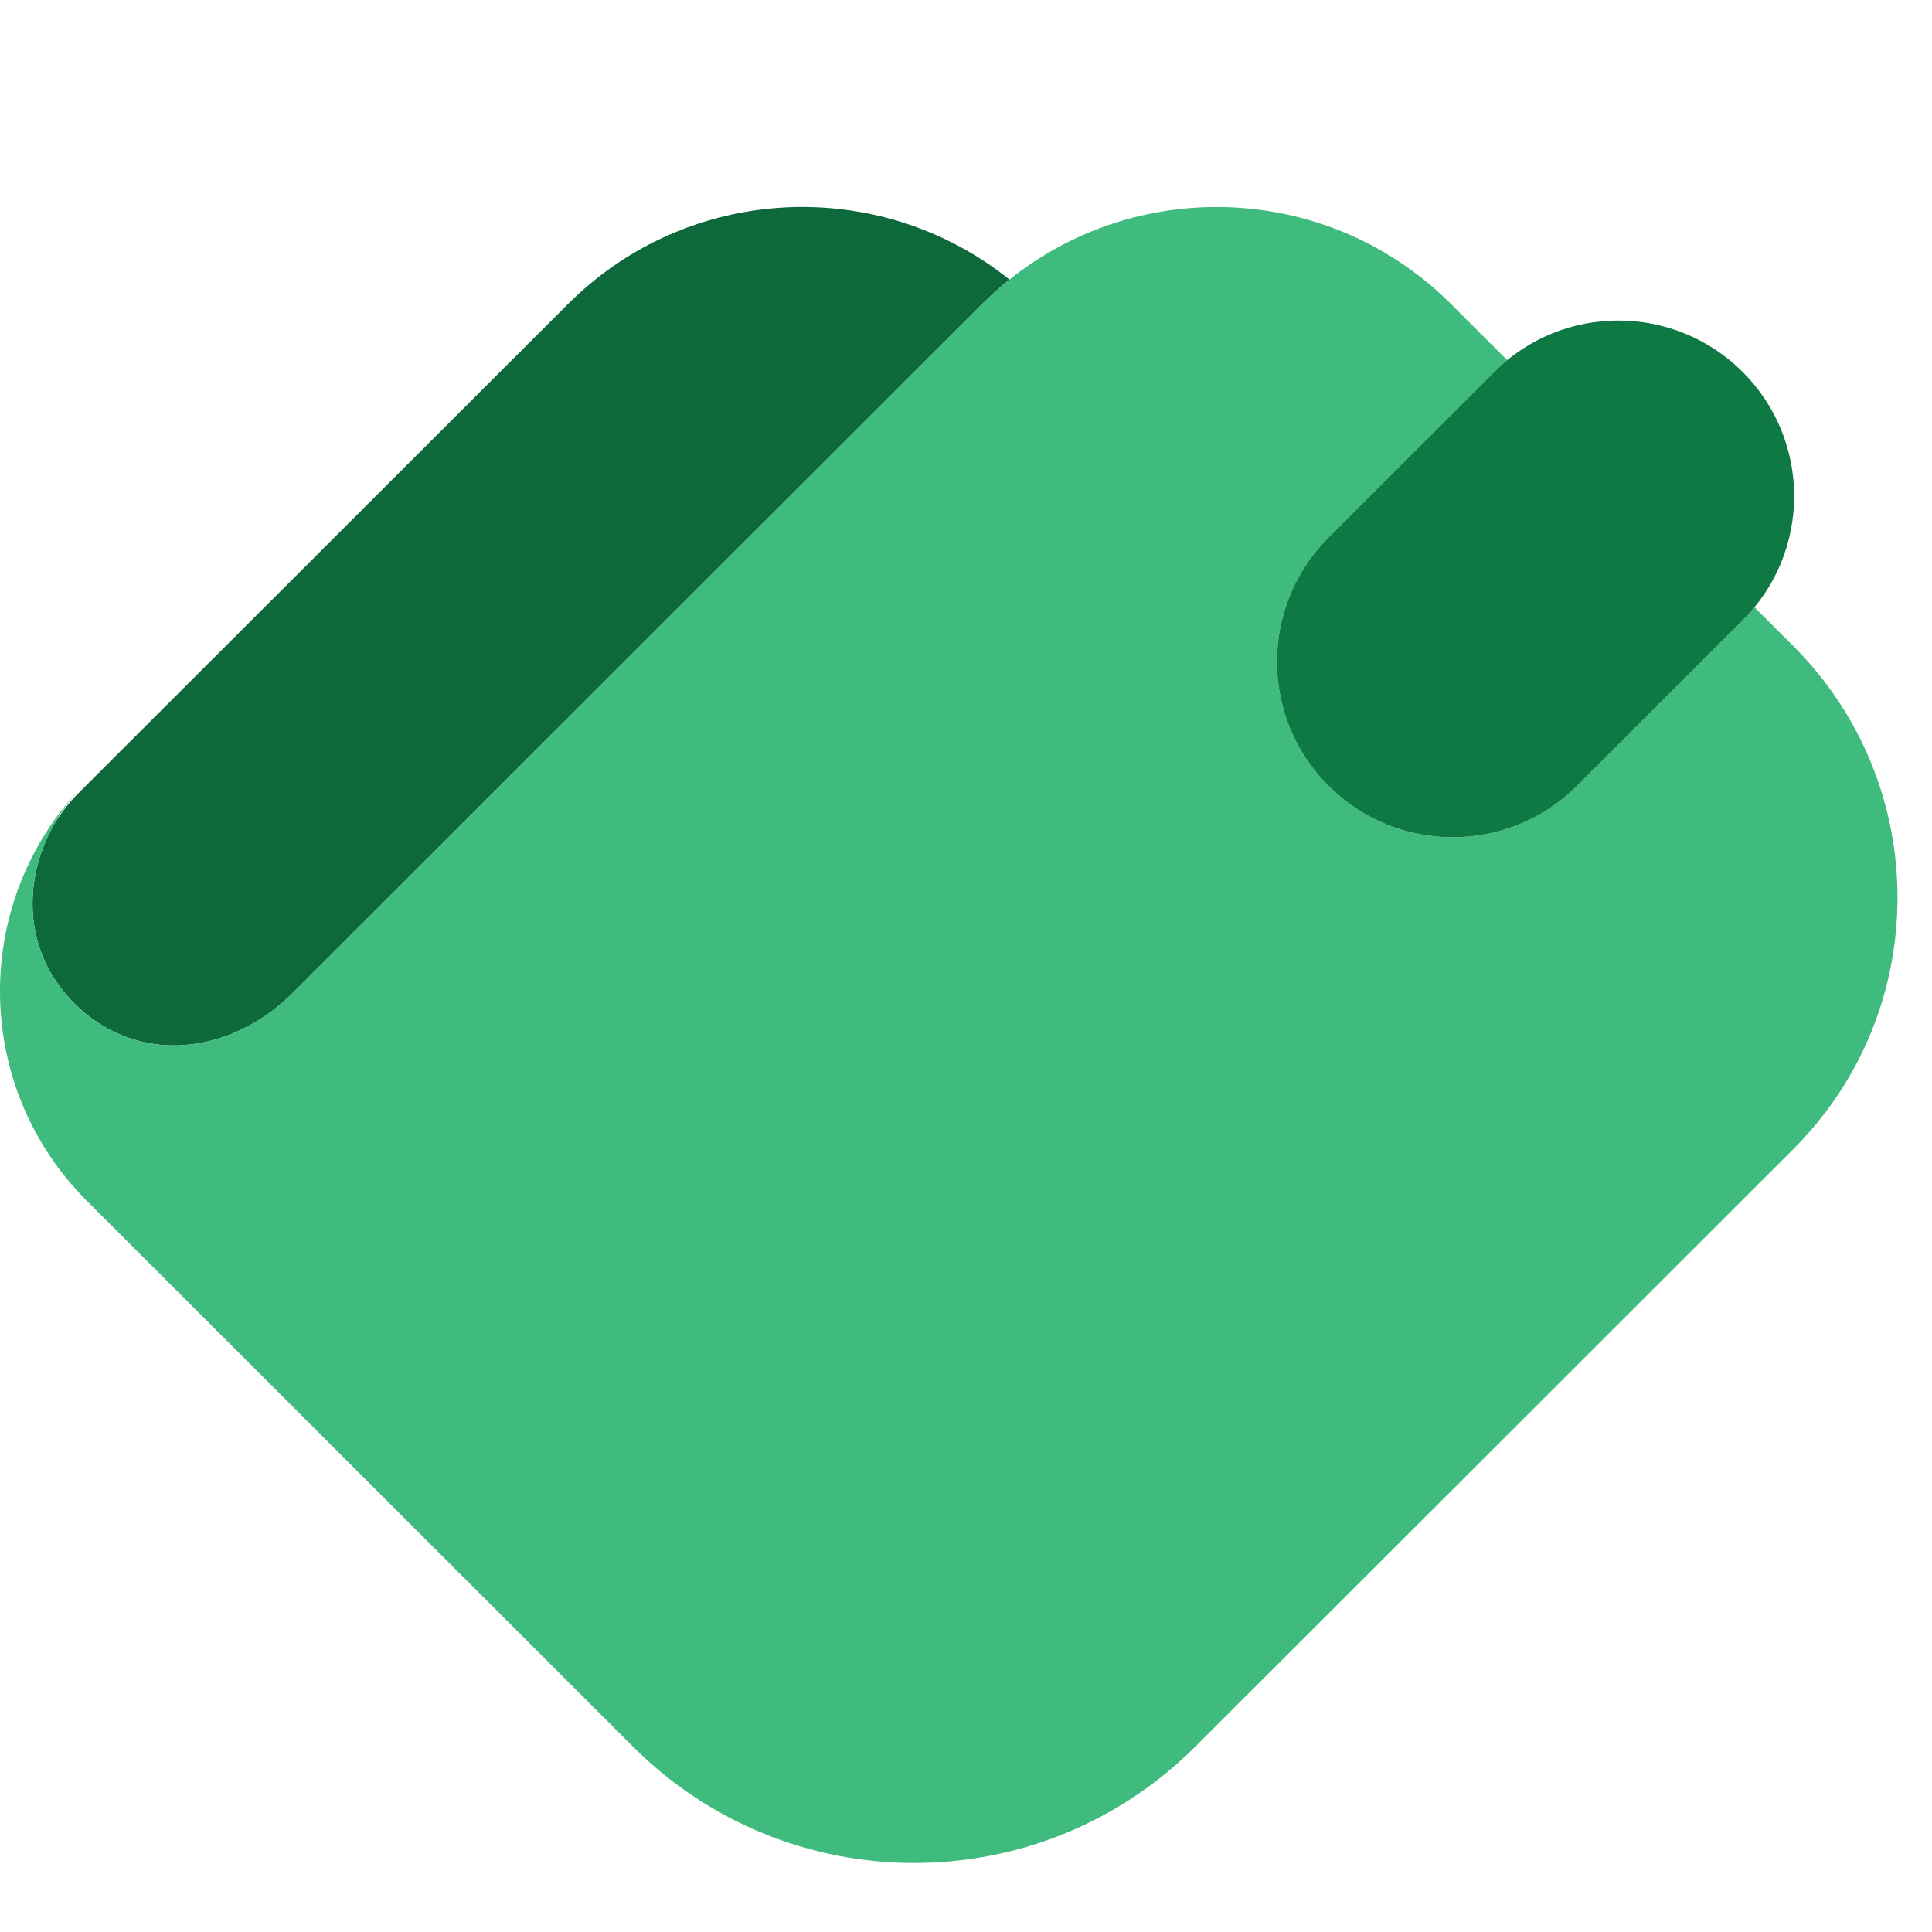 <svg viewBox="0 0 28 28" fill="none" xmlns="http://www.w3.org/2000/svg">
  <path fill-rule="evenodd" clip-rule="evenodd" d="M4.245 14.388C3.337 15.296 1.986 15.45 1.078 14.543C0.351 13.817 0.308 12.79 0.785 11.944C0.883 11.783 1.001 11.631 1.14 11.492L8.233 4.405C9.982 2.658 12.745 2.54 14.63 4.052C14.494 4.161 14.363 4.279 14.236 4.405L4.245 14.388Z" fill="#0D693B" />
  <path fill-rule="evenodd" clip-rule="evenodd" d="M4.245 14.388C3.337 15.296 1.986 15.45 1.078 14.543C0.198 13.664 0.32 12.345 1.153 11.438C1.181 11.409 1.209 11.38 1.237 11.351C1.208 11.38 1.181 11.409 1.153 11.438C-0.42 13.124 -0.383 15.763 1.259 17.404L9.173 25.313C11.423 27.562 15.073 27.562 17.323 25.314L25.988 16.656C28.004 14.642 28.004 11.376 25.988 9.361L25.427 8.801C25.374 8.866 25.317 8.929 25.256 8.99L22.855 11.389C21.86 12.383 20.248 12.383 19.253 11.389C18.258 10.395 18.258 8.784 19.253 7.79L21.654 5.391C21.715 5.33 21.778 5.273 21.843 5.22L21.028 4.405C19.152 2.532 16.112 2.532 14.236 4.405L4.245 14.388Z" fill="#3FBB7D" />
  <path d="M22.855 11.389L25.256 8.99C26.251 7.996 26.251 6.385 25.256 5.391C24.261 4.397 22.649 4.397 21.654 5.391L19.253 7.79C18.258 8.784 18.258 10.396 19.253 11.389C20.247 12.383 21.86 12.383 22.855 11.389Z" fill="#0F7944" />
</svg>